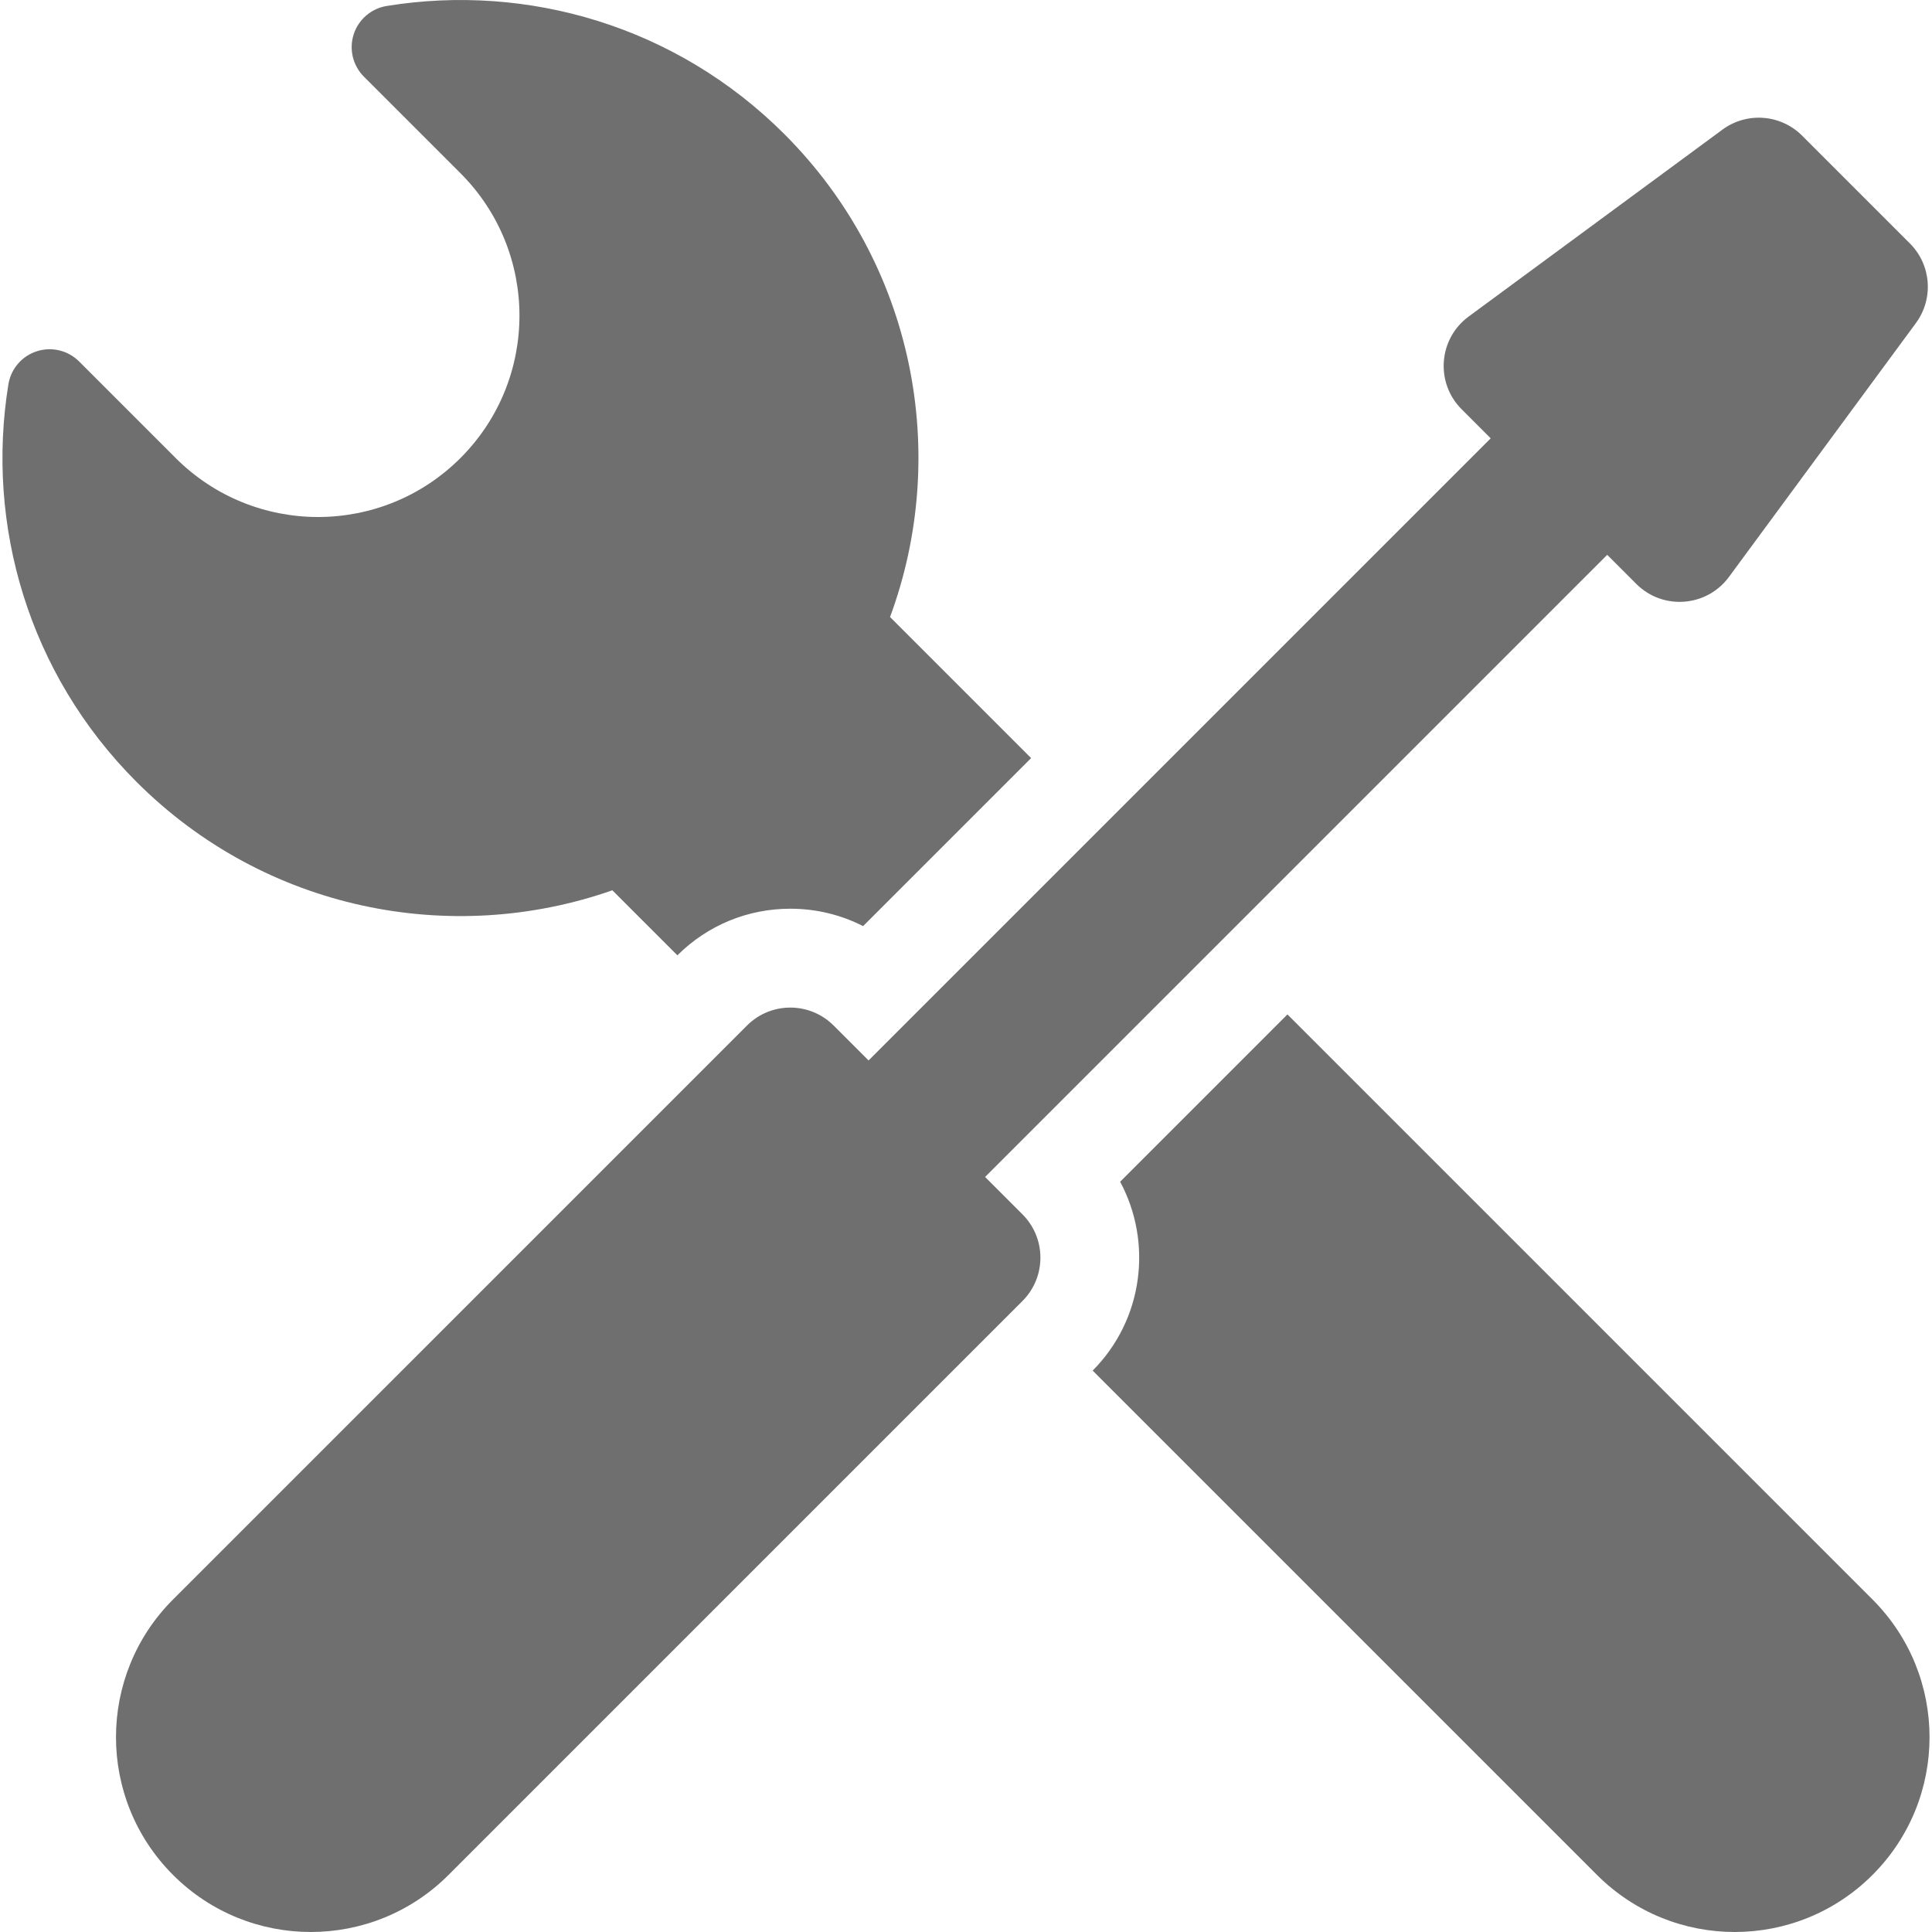 <?xml version="1.0" encoding="utf-8"?>
<!-- Generator: Adobe Illustrator 16.0.0, SVG Export Plug-In . SVG Version: 6.00 Build 0)  -->
<!DOCTYPE svg PUBLIC "-//W3C//DTD SVG 1.1//EN" "http://www.w3.org/Graphics/SVG/1.1/DTD/svg11.dtd">
<svg version="1.1" id="Capa_1" xmlns="http://www.w3.org/2000/svg" xmlns:xlink="http://www.w3.org/1999/xlink" x="0px" y="0px"
	 width="512px" height="512px" viewBox="0 0 512 512" enable-background="new 0 0 512 512" xml:space="preserve">
<g>
	<path fill="#6F6F6F" d="M273.253,200.904l-37.382-37.382c15.915-43.082,6.602-93.372-28.004-127.977
		C179.179,6.854,139.702-4.461,102.495,1.579c-4.1,0.666-7.485,3.56-8.762,7.512c-1.278,3.951-0.232,8.286,2.704,11.223
		l25.592,25.592c20.843,20.841,20.843,54.634,0,75.475c-20.841,20.841-54.634,20.841-75.476,0L20.962,95.789
		c-2.935-2.936-7.27-3.974-11.219-2.697c-3.949,1.275-6.851,4.655-7.517,8.752c-6.039,37.209,5.275,76.684,33.966,105.375
		c34.099,34.097,83.432,43.668,126.086,28.717l17.235,17.234c8.007-7.965,18.629-12.351,29.926-12.351
		c6.818,0,13.389,1.595,19.287,4.611L273.253,200.904z"/>
	<path fill="#6F6F6F" d="M289.566,363.224l133.657,133.655c20.16,20.16,52.846,20.16,73.006,0c20.159-20.16,20.159-52.846,0-73.006
		L341.186,268.832l-44.339,44.34C305.477,329.211,303.047,349.672,289.566,363.224z"/>
	<path fill="#6F6F6F" d="M45.858,423.873c-20.159,20.16-20.159,52.846,0,73.006c20.16,20.16,52.846,20.16,73.006,0l152.099-152.098
		c6.342-6.343,6.342-16.623,0-22.966l-9.907-9.907l164.872-164.872l7.706,7.708c7.026,7.029,18.665,6.148,24.558-1.853
		l49.539-67.268c4.76-6.462,4.084-15.435-1.592-21.112l-28.563-28.563c-5.676-5.677-14.646-6.353-21.111-1.593l-67.268,49.541
		c-8.004,5.894-8.875,17.539-1.854,24.558l7.706,7.707L230.178,281.032l-9.256-9.255c-3.17-3.171-7.326-4.757-11.482-4.757
		c-4.155,0-8.313,1.586-11.482,4.757L45.858,423.873z"/>
</g>
</svg>
